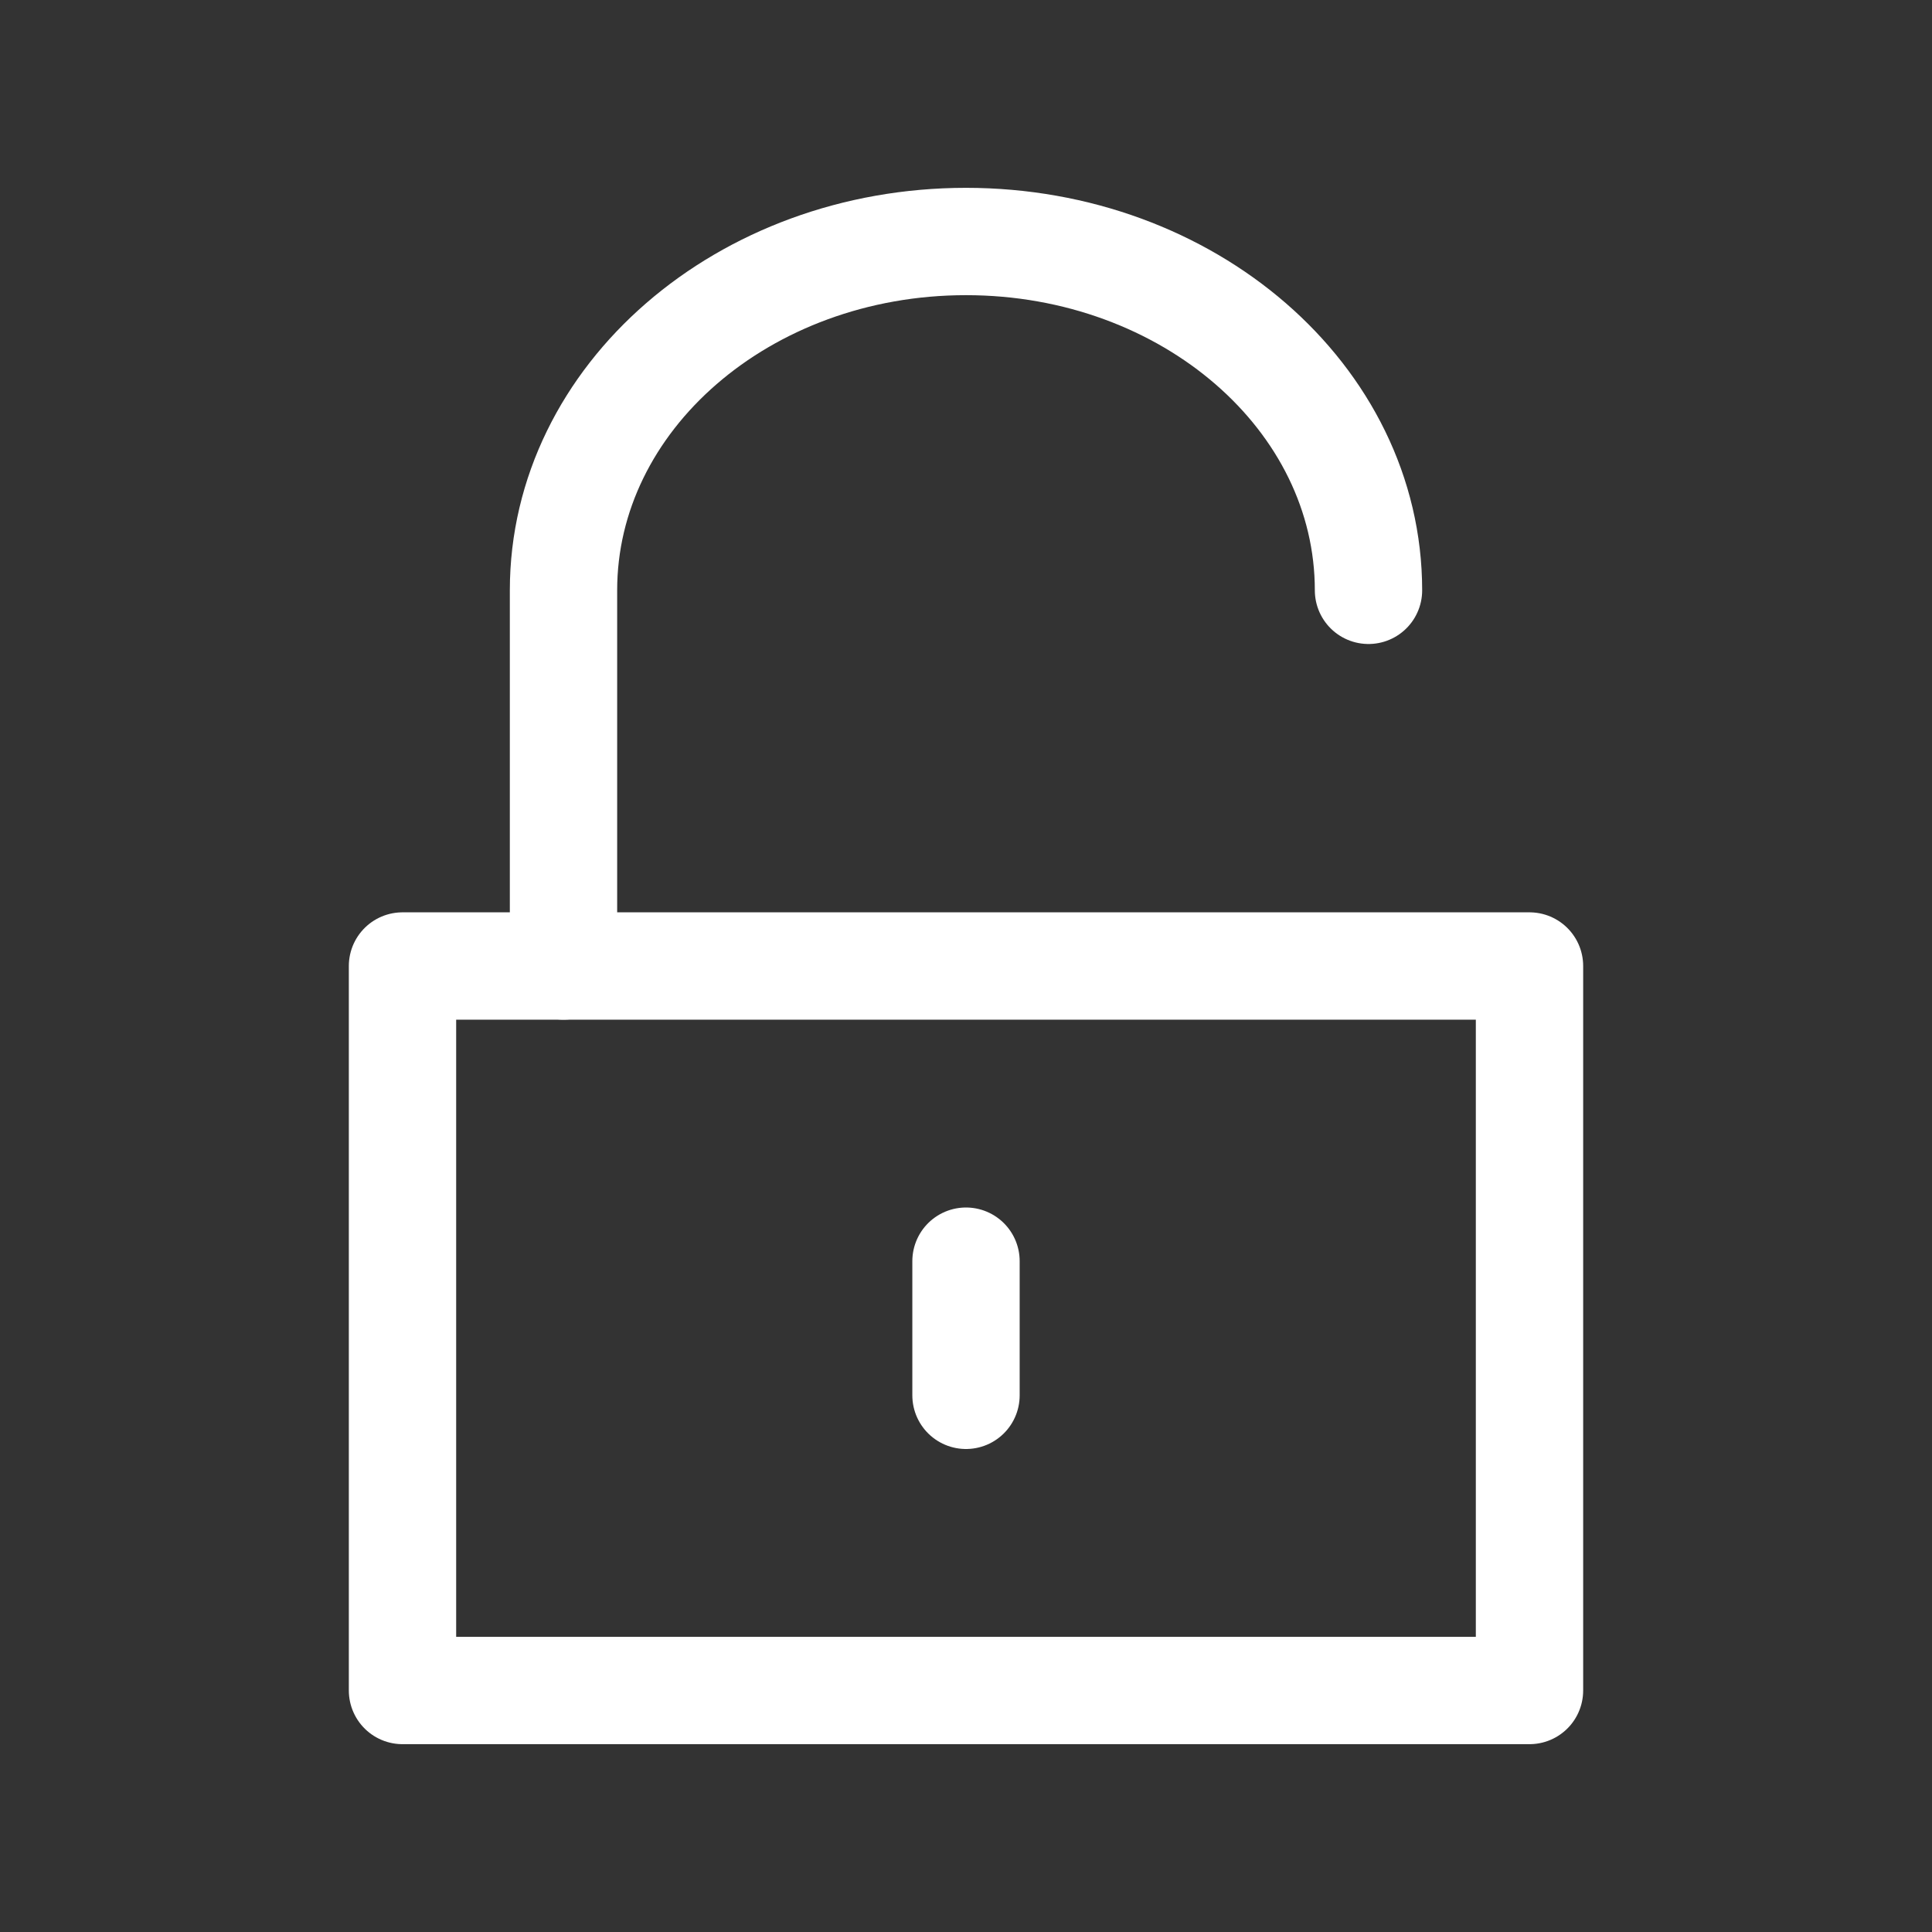 <?xml version="1.0" encoding="utf-8"?>
<!-- Generator: Adobe Illustrator 16.0.4, SVG Export Plug-In . SVG Version: 6.00 Build 0)  -->
<!DOCTYPE svg PUBLIC "-//W3C//DTD SVG 1.1//EN" "http://www.w3.org/Graphics/SVG/1.1/DTD/svg11.dtd">
<svg version="1.1" id="Ebene_1" xmlns="http://www.w3.org/2000/svg" xmlns:xlink="http://www.w3.org/1999/xlink" x="0px" y="0px"
	 width="72px" height="72px" viewBox="0 0 72 72" enable-background="new 0 0 72 72" xml:space="preserve">
<rect x="0" y="0" width="72" height="72" fill="#333333" stroke="none"/>
<g>
	<defs>
		<rect id="SVGID_1_" width="72" height="72"/>
	</defs>
	<clipPath id="SVGID_2_">
		<use xlink:href="#SVGID_1_"  overflow="visible"/>
	</clipPath>
	
		<rect x="15" y="36" clip-path="url(#SVGID_2_)" fill="none" stroke="#FFFFFF" stroke-width="4" stroke-linecap="round" stroke-linejoin="round" width="42" height="27"/>
</g>
<line fill="none" stroke="#FFFFFF" stroke-width="4" stroke-linecap="round" stroke-linejoin="round" x1="36" y1="47" x2="36" y2="52"/>
<g>
	<defs>
		<rect id="SVGID_3_" width="72" height="72"/>
	</defs>
	<clipPath id="SVGID_4_">
		<use xlink:href="#SVGID_3_"  overflow="visible"/>
	</clipPath>
	
		<path clip-path="url(#SVGID_4_)" fill="none" stroke="#FFFFFF" stroke-width="4" stroke-linecap="round" stroke-linejoin="round" d="
		M51,22c0-7.18-6.716-13-15-13s-15,5.82-15,13v14"/>
</g>
</svg>
